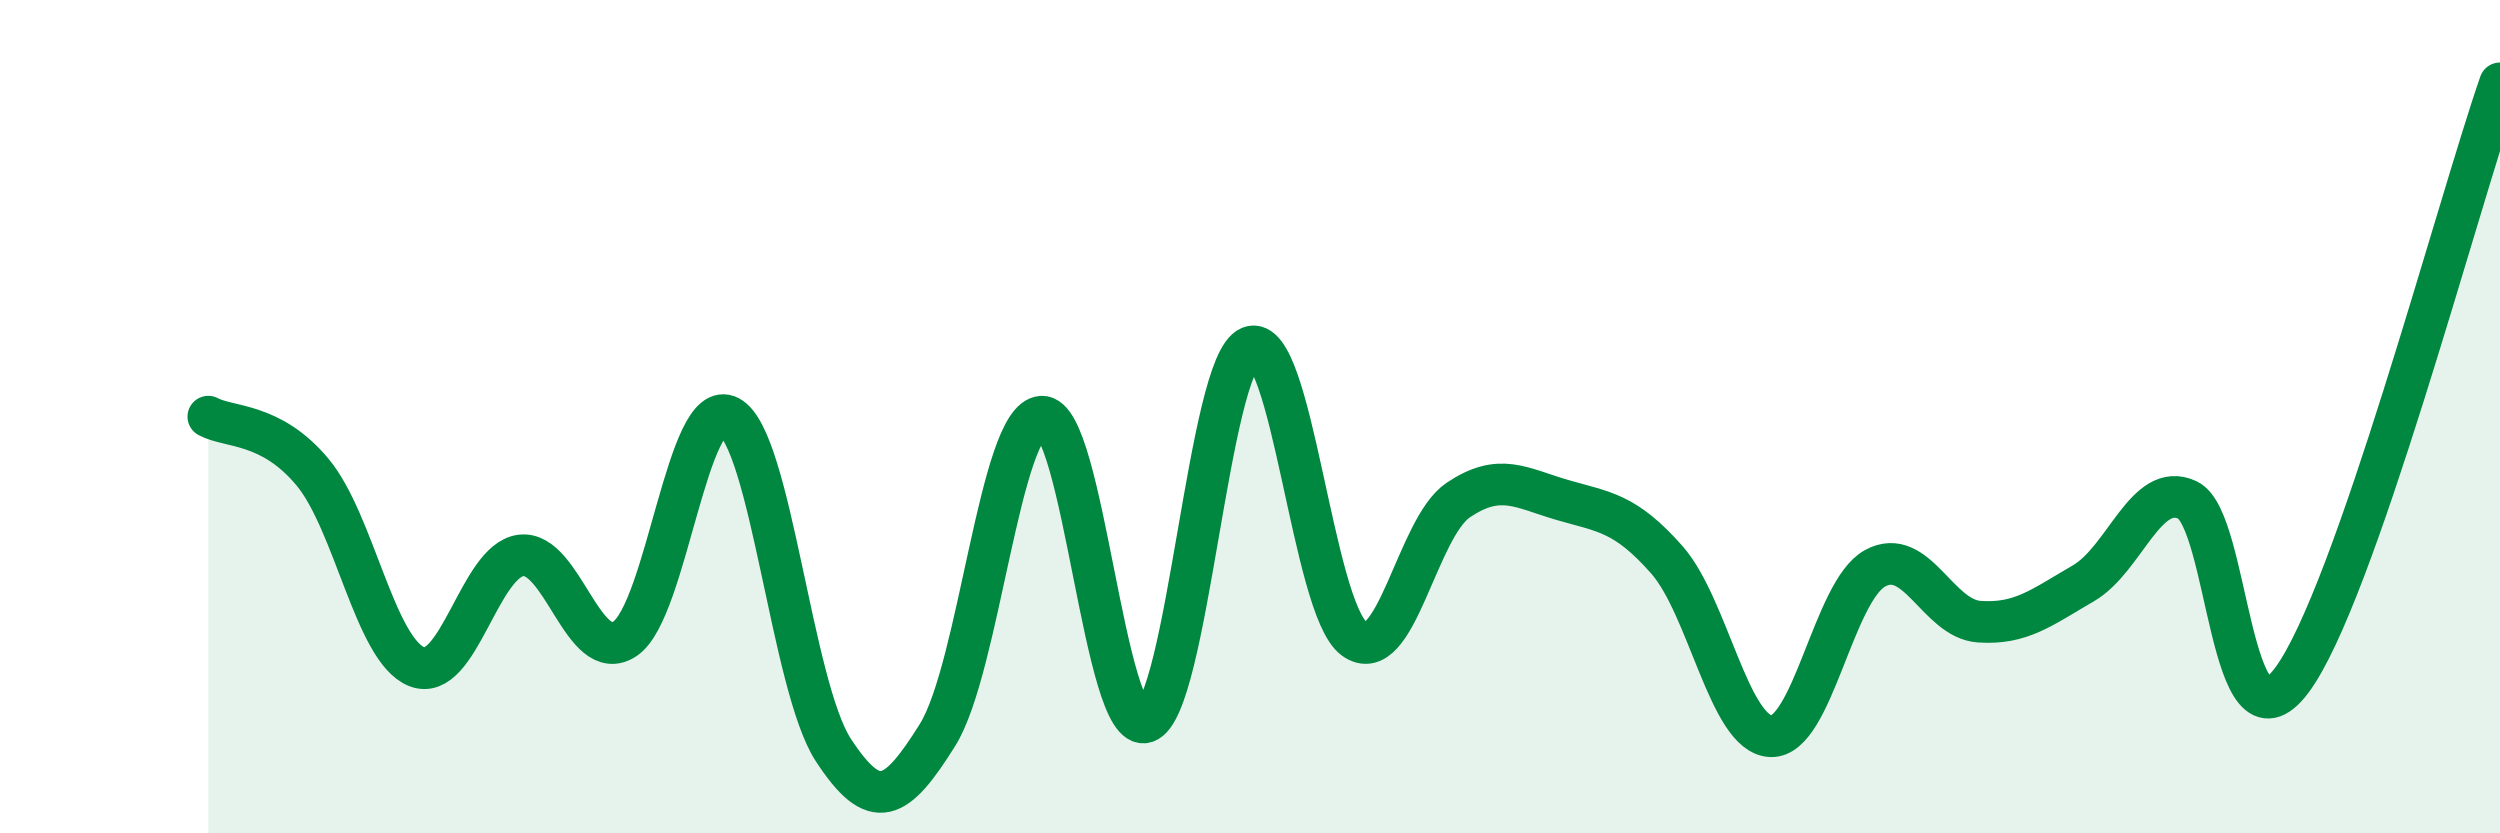 
    <svg width="60" height="20" viewBox="0 0 60 20" xmlns="http://www.w3.org/2000/svg">
      <path
        d="M 5,10 C 5.5,10.27 6.5,10.13 7.5,11.33 C 8.5,12.53 9,15.6 10,16 C 11,16.4 11.5,13.46 12.5,13.33 C 13.5,13.2 14,16 15,15.33 C 16,14.66 16.5,9.47 17.5,10 C 18.5,10.53 19,16.47 20,18 C 21,19.53 21.5,19.24 22.5,17.64 C 23.5,16.04 24,10.06 25,10 C 26,9.94 26.5,17.66 27.5,17.33 C 28.5,17 29,8.73 30,8.33 C 31,7.93 31.5,14.6 32.5,15.33 C 33.5,16.06 34,12.67 35,12 C 36,11.33 36.5,11.71 37.5,12 C 38.5,12.29 39,12.3 40,13.43 C 41,14.56 41.5,17.63 42.5,17.67 C 43.5,17.71 44,14.19 45,13.64 C 46,13.09 46.5,14.85 47.5,14.92 C 48.5,14.99 49,14.58 50,14 C 51,13.42 51.5,11.53 52.5,12 C 53.5,12.47 53.5,18.33 55,16.33 C 56.5,14.33 59,4.87 60,2L60 20L5 20Z"
        fill="#008740"
        opacity="0.1"
        stroke-linecap="round"
        stroke-linejoin="round"
      />
      <path
        d="M 5,10 C 5.5,10.27 6.5,10.13 7.5,11.33 C 8.5,12.53 9,15.6 10,16 C 11,16.4 11.5,13.46 12.5,13.33 C 13.5,13.2 14,16 15,15.33 C 16,14.66 16.5,9.47 17.5,10 C 18.5,10.53 19,16.47 20,18 C 21,19.53 21.5,19.24 22.5,17.64 C 23.5,16.04 24,10.06 25,10 C 26,9.94 26.5,17.66 27.5,17.33 C 28.5,17 29,8.73 30,8.33 C 31,7.93 31.5,14.6 32.5,15.33 C 33.5,16.06 34,12.67 35,12 C 36,11.33 36.5,11.71 37.5,12 C 38.5,12.29 39,12.3 40,13.43 C 41,14.56 41.5,17.63 42.5,17.67 C 43.5,17.71 44,14.19 45,13.64 C 46,13.09 46.5,14.85 47.5,14.92 C 48.5,14.99 49,14.58 50,14 C 51,13.42 51.5,11.53 52.5,12 C 53.5,12.47 53.5,18.33 55,16.33 C 56.5,14.33 59,4.87 60,2"
        stroke="#008740"
        stroke-width="1"
        fill="none"
        stroke-linecap="round"
        stroke-linejoin="round"
      />
    </svg>
  